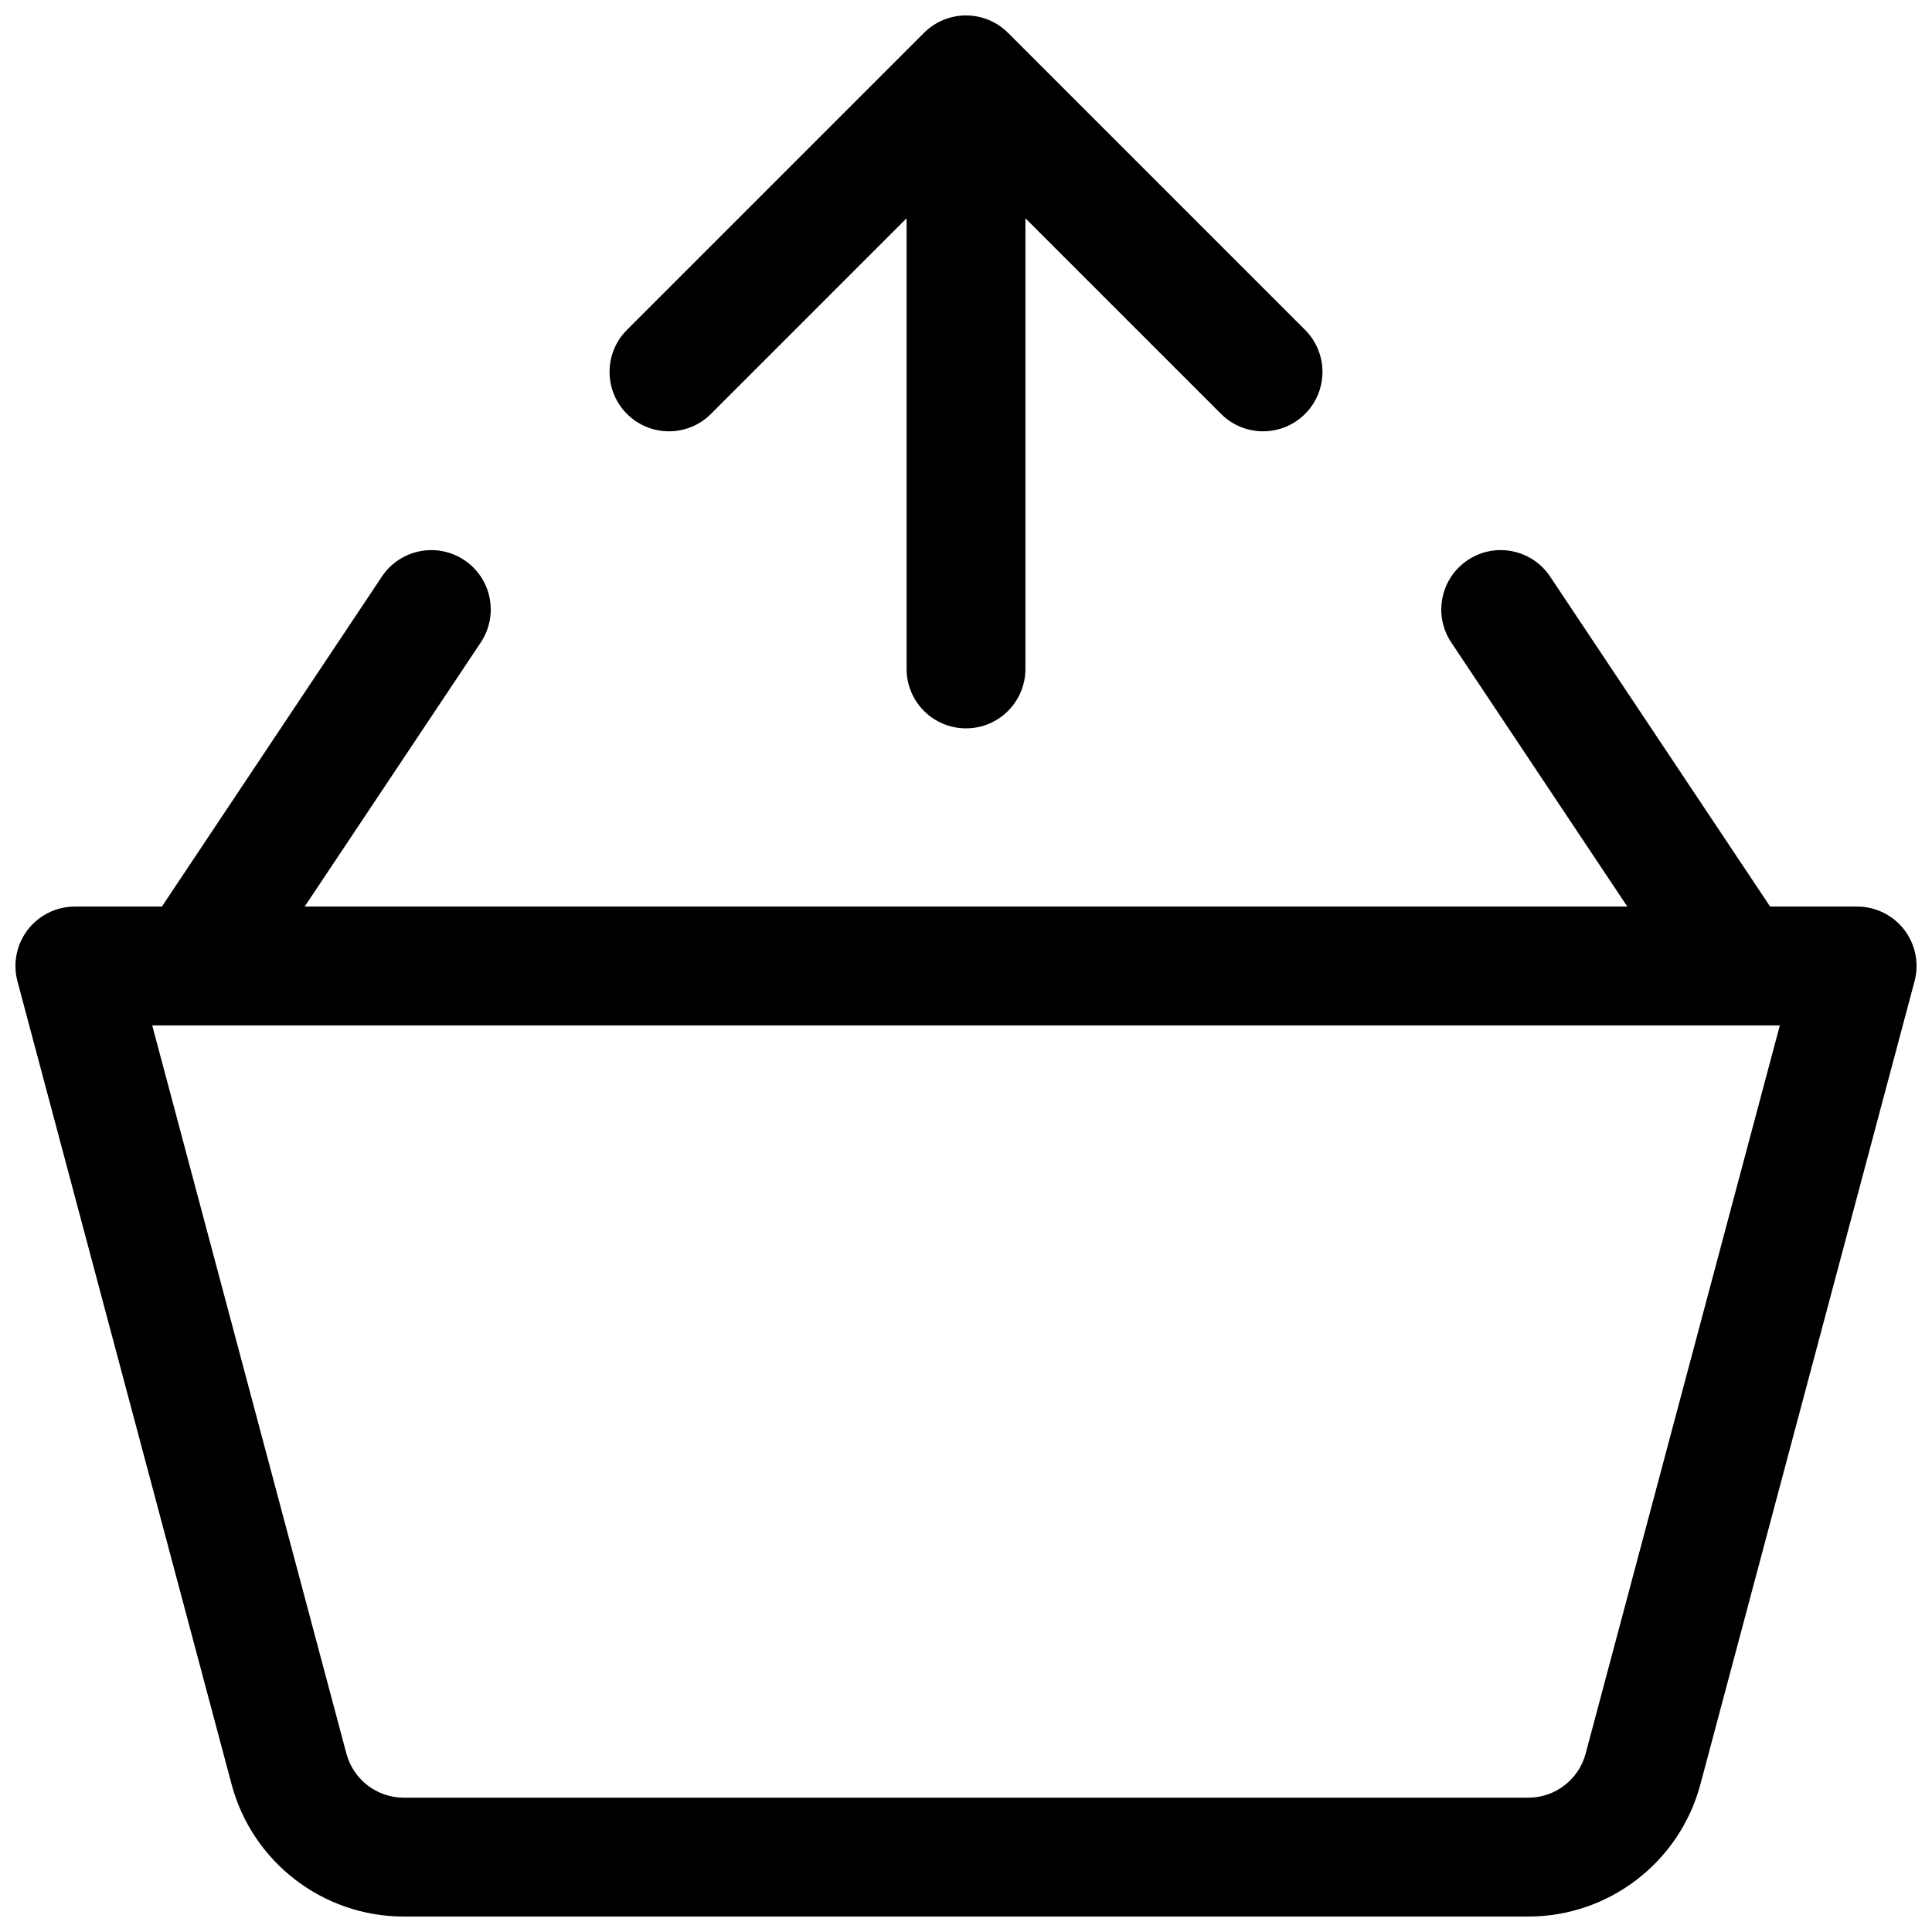 <?xml version="1.0" encoding="UTF-8"?>
<!-- Uploaded to: SVG Repo, www.svgrepo.com, Generator: SVG Repo Mixer Tools -->
<svg width="800px" height="800px" version="1.1" viewBox="144 144 512 512" xmlns="http://www.w3.org/2000/svg">
 <defs>
  <clipPath id="a">
   <path d="m148.09 148.09h503.81v503.81h-503.81z"/>
  </clipPath>
 </defs>
 <g clip-path="url(#a)">
  <path d="m467.59 253.69c6.148 6.148 16.117 6.148 22.266 0 6.148-6.148 6.148-16.117 0-22.266l-78.719-78.723c-2.953-2.949-6.957-4.609-11.133-4.609s-8.184 1.66-11.133 4.609l-78.723 78.723c-6.148 6.148-6.148 16.117 0 22.266 6.148 6.148 16.117 6.148 22.266 0l51.844-51.844v119.43c0 8.695 7.051 15.746 15.746 15.746s15.742-7.051 15.742-15.746v-119.43zm-303.75 130.56c-4.894 0-9.508 2.273-12.488 6.152-2.977 3.879-3.988 8.922-2.727 13.648l56.742 212.79c5.516 20.676 24.238 35.062 45.637 35.062h297.99c21.398 0 40.125-14.387 45.637-35.062l56.742-212.79c1.262-4.727 0.254-9.77-2.727-13.648s-7.594-6.152-12.484-6.152h-23.062l-58.301-87.453c-4.824-7.234-14.602-9.191-21.836-4.367-7.234 4.824-9.188 14.598-4.363 21.832l46.656 69.988h-350.51l46.66-69.988c4.824-7.234 2.867-17.008-4.367-21.832-7.234-4.824-17.008-2.867-21.832 4.367l-58.305 87.453zm440.62 31.488h-408.91-0.461-10.75l51.461 192.98c1.84 6.894 8.078 11.688 15.211 11.688h297.99c7.133 0 13.375-4.793 15.211-11.688l51.465-192.98h-10.754-0.457z" fill-rule="evenodd"/>
 </g>
</svg>